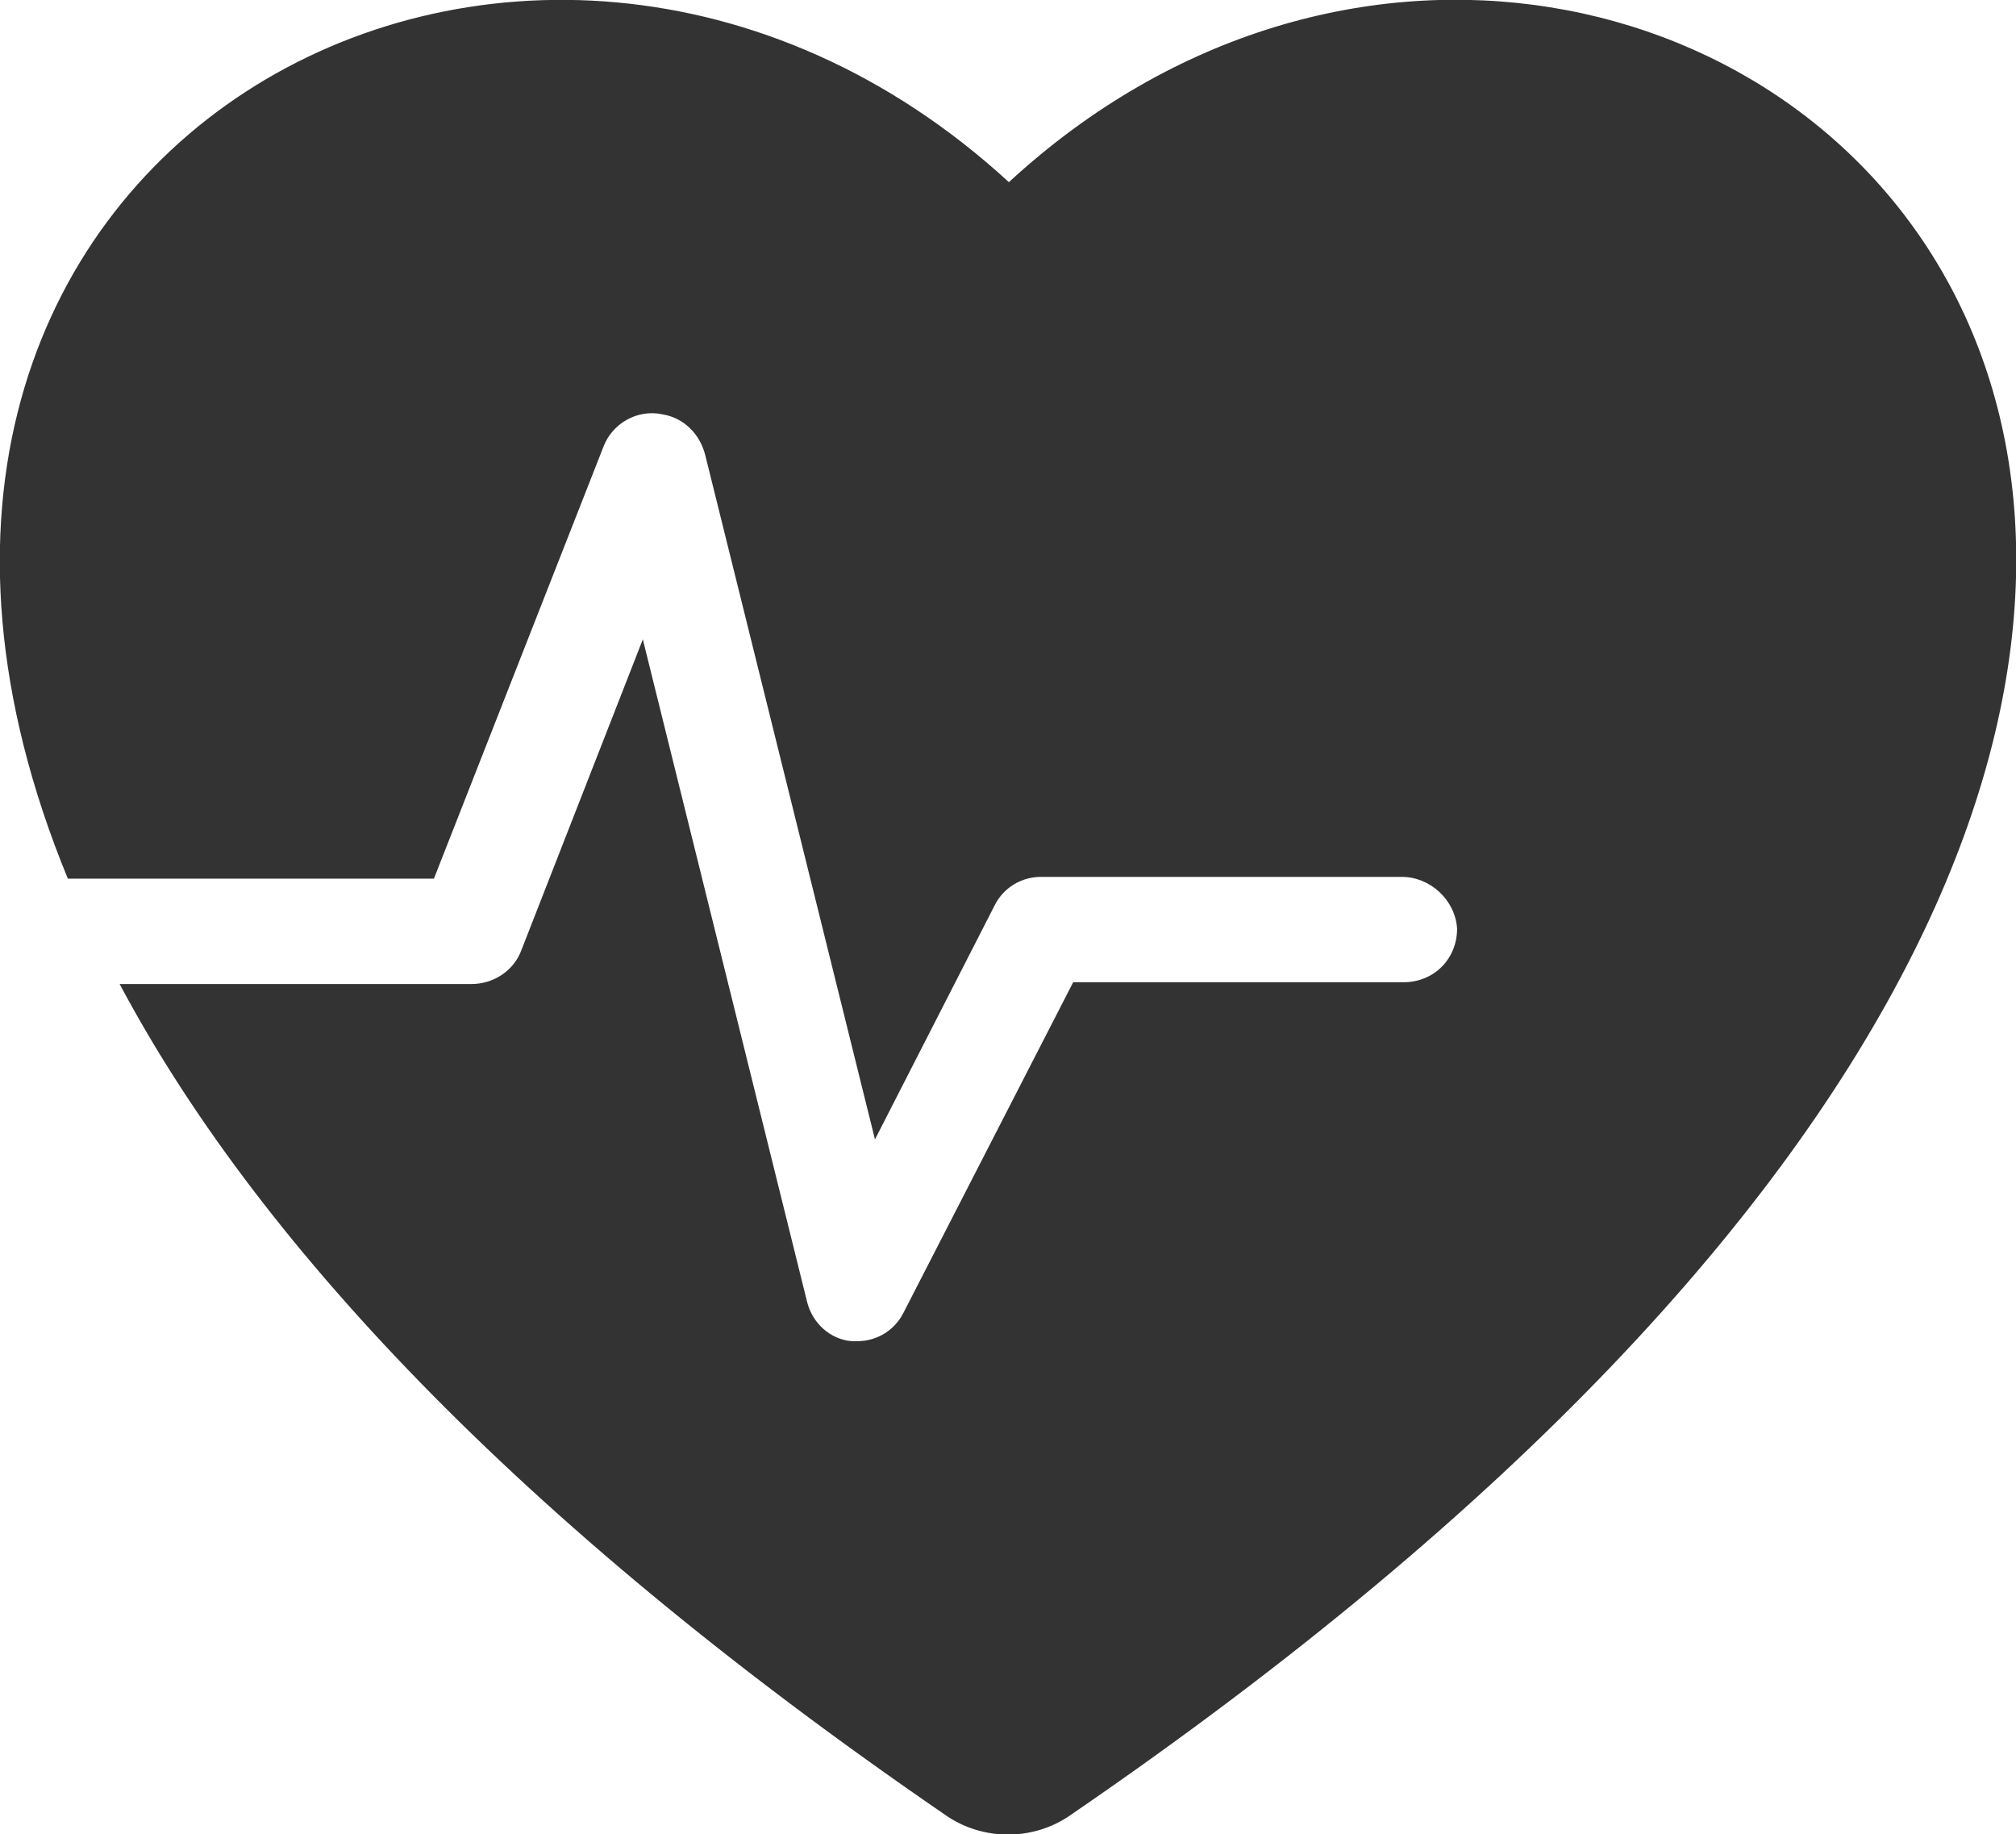 <?xml version="1.0" encoding="utf-8"?>
<!-- Generator: Adobe Illustrator 27.9.0, SVG Export Plug-In . SVG Version: 6.00 Build 0)  -->
<svg version="1.1" id="Layer_1" xmlns="http://www.w3.org/2000/svg" xmlns:xlink="http://www.w3.org/1999/xlink" x="0px" y="0px" viewBox="0 0 112.9 102.7" style="enable-background:new 0 0 112.9 102.7;" xml:space="preserve">
  <style type="text/css">
	.st0{fill:#333333;}
</style>
  <path class="st0" d="M56.5,10.2C29.6-14.5-13,8.4,3.8,49.2h20.5L33.8,25c0.5-1.3,1.9-2.1,3.3-1.8c1.2,0.2,2.1,1.1,2.4,2.3L49,63.8
	l6.7-13.1c0.5-1,1.5-1.6,2.6-1.6h20.2c1.6,0,3,1.3,3.1,2.9c0,1.7-1.3,3-3,3H60.1l-9.5,18.5c-0.5,1-1.5,1.6-2.6,1.6
	c-0.1,0-0.2,0-0.3,0c-1.2-0.1-2.2-1-2.5-2.2l-9.2-37.1l-6.8,17.4c-0.4,1.1-1.5,1.9-2.8,1.9H6.7c7.5,14.1,22,29.9,46.2,46.5
	c2.1,1.5,5,1.5,7.1,0C160.6,32.7,93.5-23.9,56.5,10.2z" />
</svg>